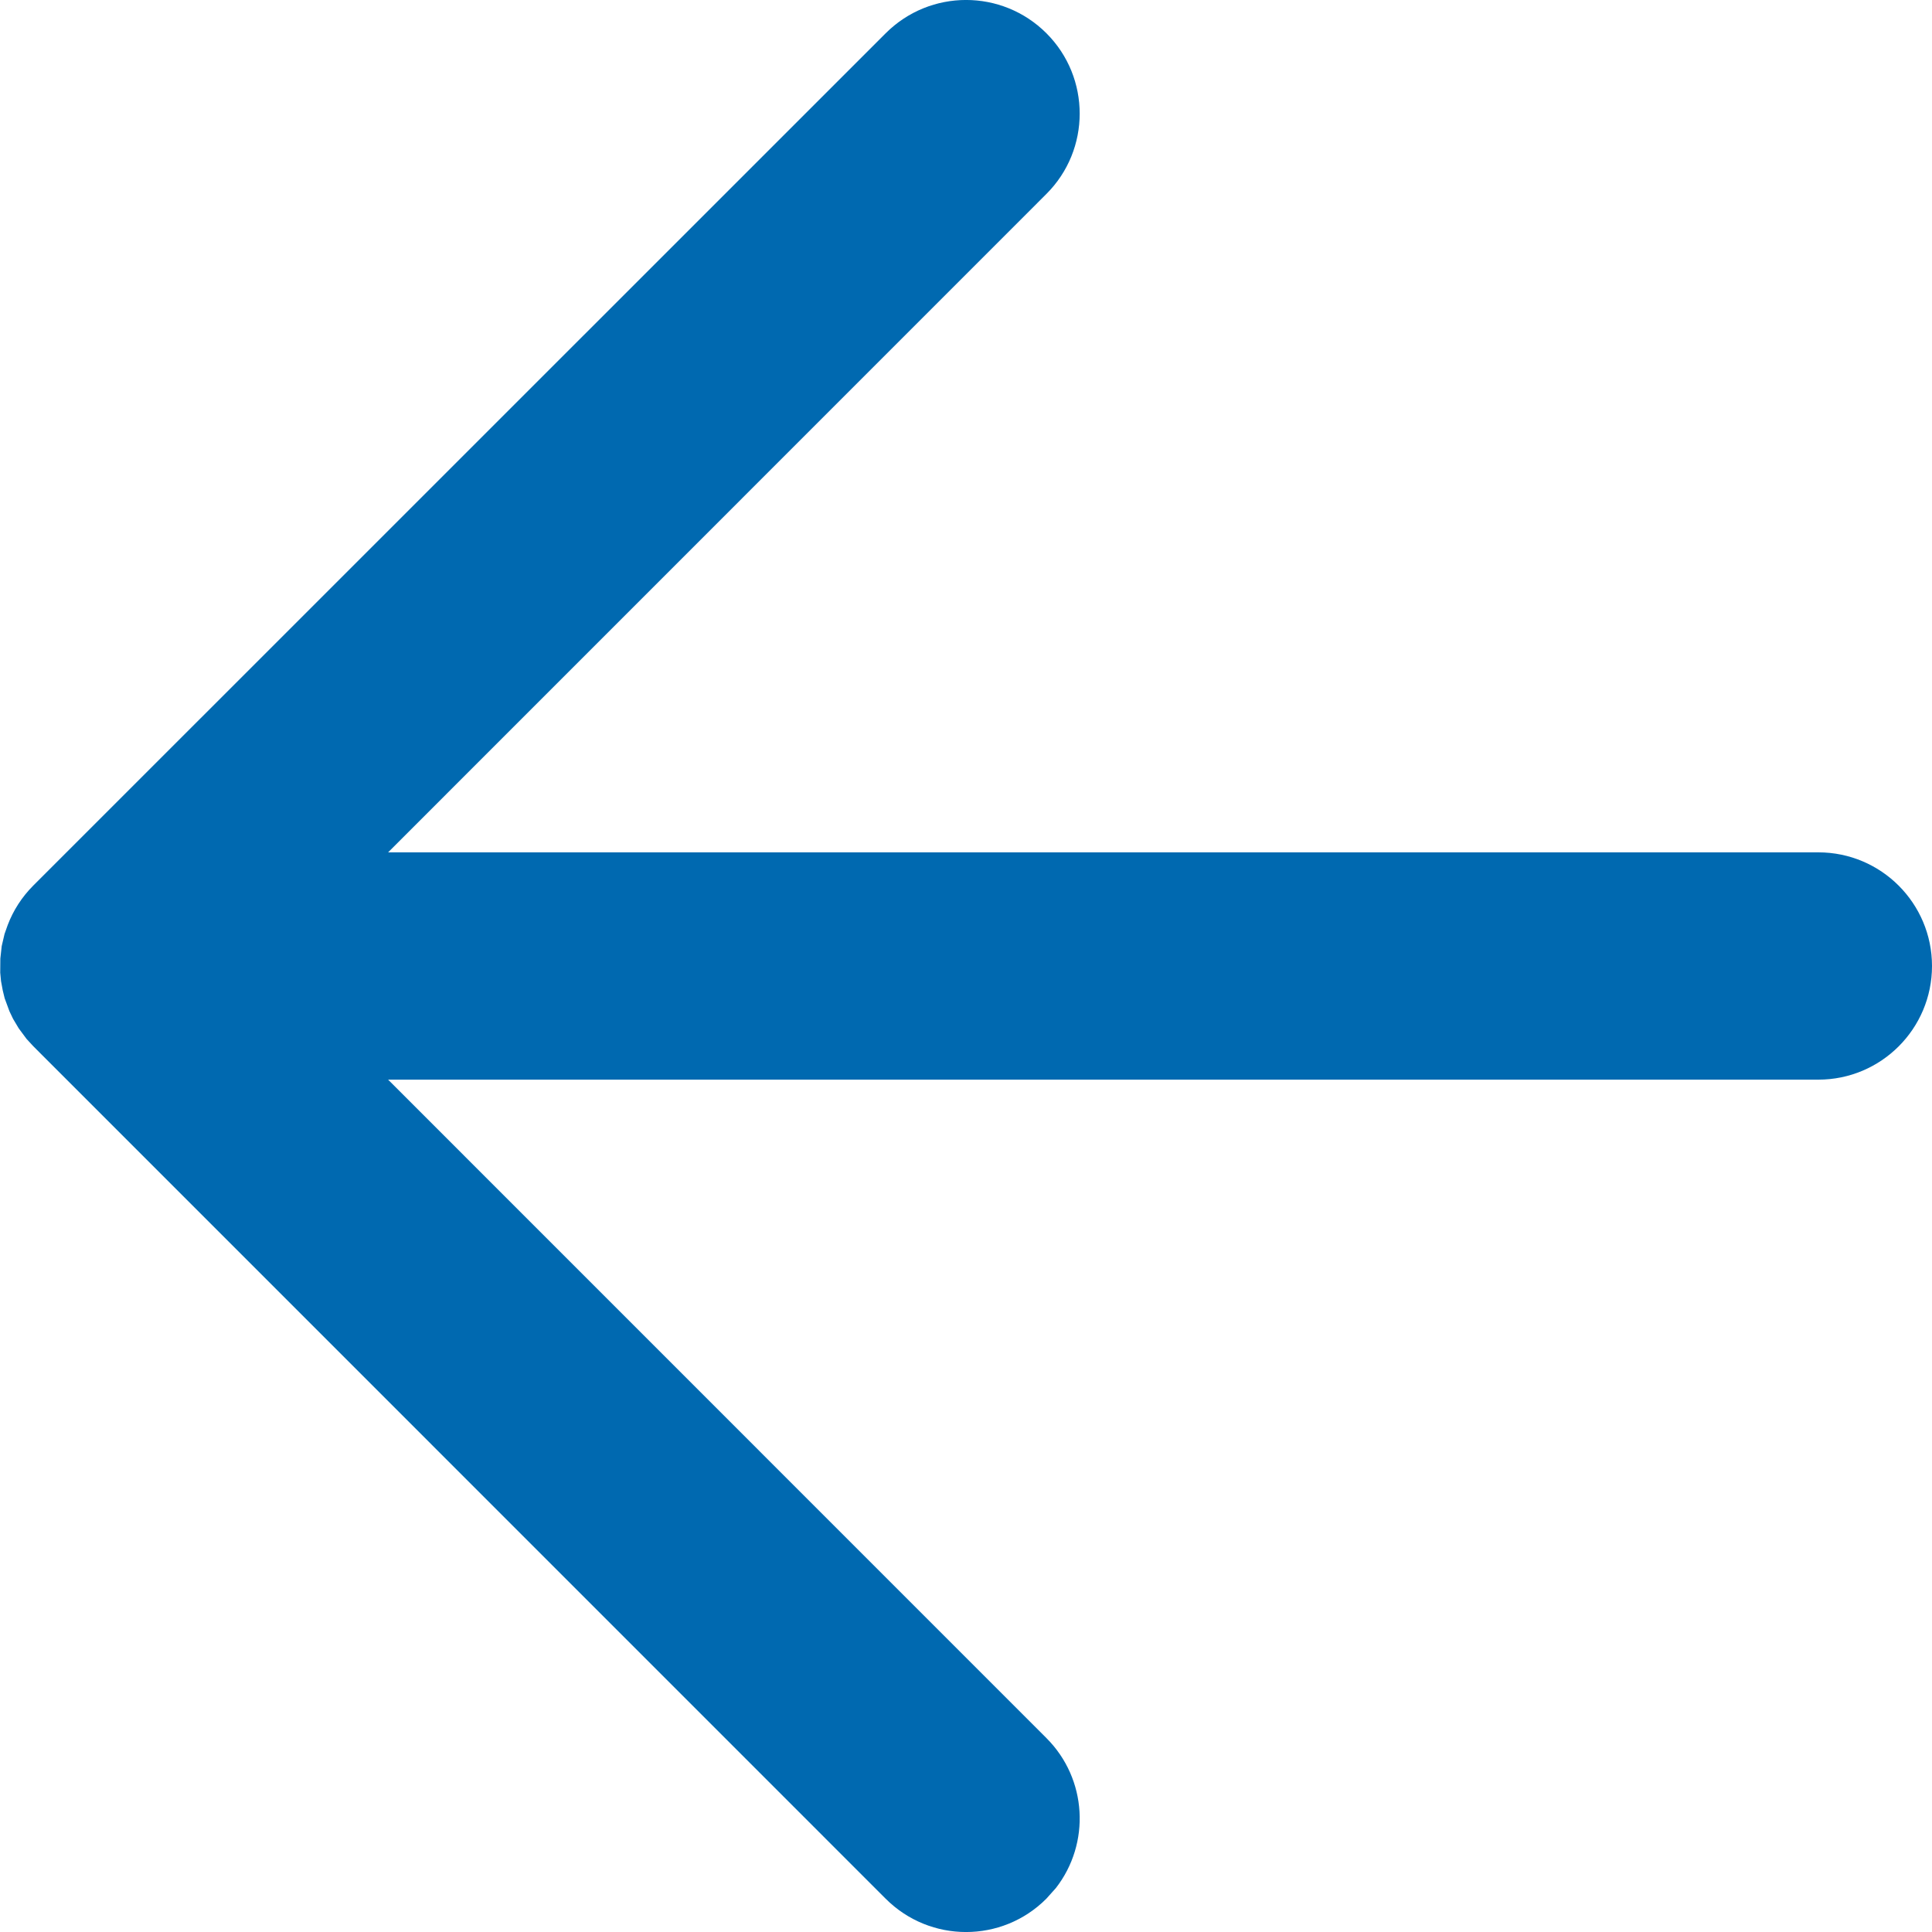 <?xml version="1.0" encoding="UTF-8"?><svg version="1.1" width="17px" height="17px" viewBox="0 0 17.0 17.0" xmlns="http://www.w3.org/2000/svg" xmlns:xlink="http://www.w3.org/1999/xlink"><defs><clipPath id="i0"><path d="M17,0 L17,17 L0,17 L0,0 L17,0 Z"></path></clipPath><clipPath id="i1"><path d="M9.207,0.293 L16.707,7.794 L16.766,7.858 L16.835,7.951 L16.885,8.035 L16.917,8.102 L16.959,8.216 L16.976,8.286 L16.991,8.367 L16.998,8.441 L16.997,8.565 L16.985,8.675 L16.96,8.782 L16.932,8.861 C16.884,8.987 16.809,9.106 16.707,9.208 L9.207,16.707 C8.816,17.098 8.183,17.098 7.792,16.707 C7.402,16.317 7.402,15.683 7.793,15.293 L13.585,9.5 L1,9.5 C0.448,9.5 0,9.052 0,8.5 C0,7.948 0.448,7.5 1,7.5 L13.585,7.5 L7.793,1.707 C7.432,1.347 7.404,0.779 7.709,0.387 L7.793,0.293 C8.183,-0.098 8.816,-0.098 9.207,0.293 Z"></path></clipPath></defs><g clip-path="url(#i0)"><g transform="translate(17 17) rotate(-180.0)"><g clip-path="url(#i1)"><polygon points="9.0913943e-12,5.00222086e-12 16.998,5.00222086e-12 16.998,17 9.0913943e-12,17 9.0913943e-12,5.00222086e-12" stroke="none" fill="#0069B0"></polygon></g></g></g></svg>